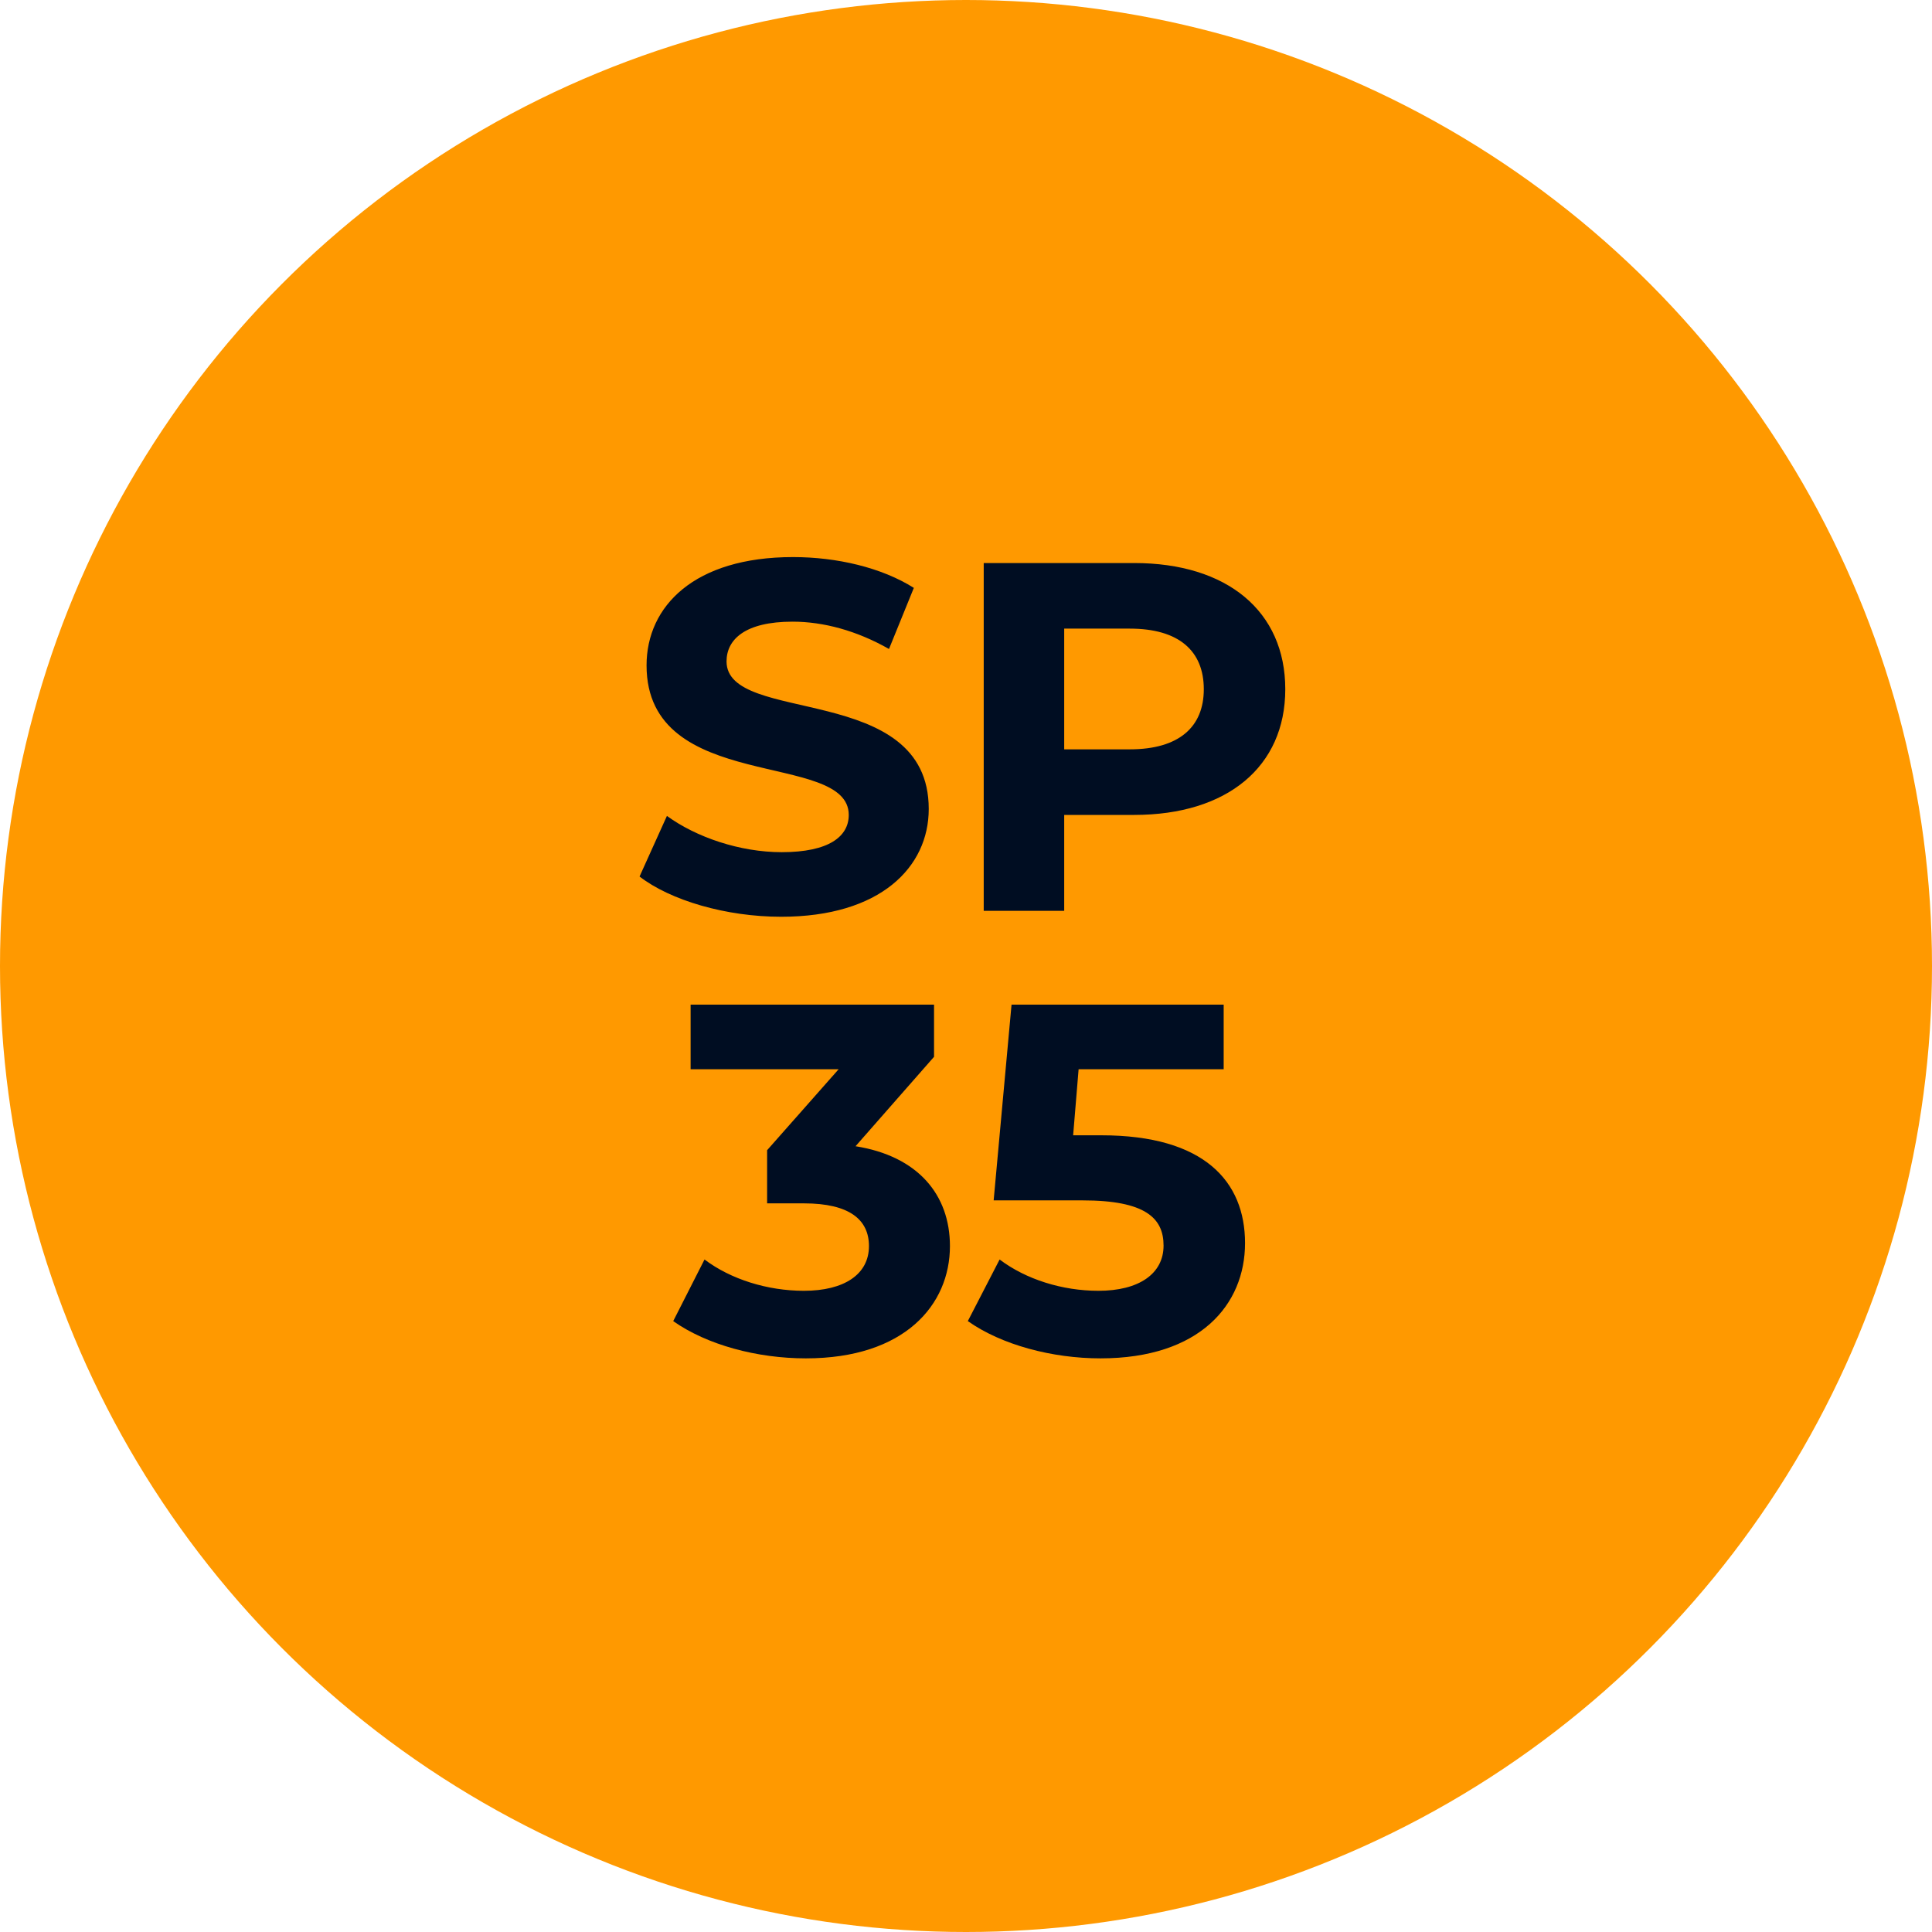 <svg width="35" height="35" viewBox="0 0 35 35" fill="none" xmlns="http://www.w3.org/2000/svg">
<circle cx="17.5" cy="17.5" r="17.5" fill="#FF9900"/>
<path d="M14.152 16.608C13.152 16.608 12.145 16.311 11.586 15.879L12.082 14.781C12.613 15.168 13.405 15.438 14.161 15.438C15.024 15.438 15.376 15.15 15.376 14.763C15.376 13.584 11.713 14.394 11.713 12.054C11.713 10.983 12.576 10.092 14.367 10.092C15.159 10.092 15.97 10.281 16.555 10.65L16.105 11.757C15.52 11.424 14.916 11.262 14.358 11.262C13.495 11.262 13.162 11.586 13.162 11.982C13.162 13.143 16.825 12.342 16.825 14.655C16.825 15.708 15.951 16.608 14.152 16.608ZM20.548 10.2C22.231 10.2 23.284 11.073 23.284 12.486C23.284 13.89 22.231 14.763 20.548 14.763H19.279V16.5H17.821V10.2H20.548ZM20.467 13.575C21.358 13.575 21.808 13.17 21.808 12.486C21.808 11.793 21.358 11.388 20.467 11.388H19.279V13.575H20.467ZM15.499 20.765C16.633 20.945 17.209 21.647 17.209 22.574C17.209 23.636 16.39 24.608 14.599 24.608C13.717 24.608 12.808 24.365 12.196 23.933L12.763 22.817C13.24 23.177 13.906 23.384 14.563 23.384C15.292 23.384 15.742 23.087 15.742 22.574C15.742 22.097 15.391 21.8 14.563 21.8H13.897V20.837L15.193 19.37H12.511V18.2H16.921V19.145L15.499 20.765ZM19.954 20.567C21.817 20.567 22.555 21.404 22.555 22.52C22.555 23.636 21.736 24.608 19.936 24.608C19.063 24.608 18.145 24.365 17.533 23.933L18.109 22.817C18.586 23.177 19.243 23.384 19.9 23.384C20.629 23.384 21.079 23.078 21.079 22.565C21.079 22.07 20.755 21.746 19.612 21.746H18.001L18.325 18.2H22.168V19.37H19.54L19.441 20.567H19.954Z" fill="#000D22"/>
</svg>
